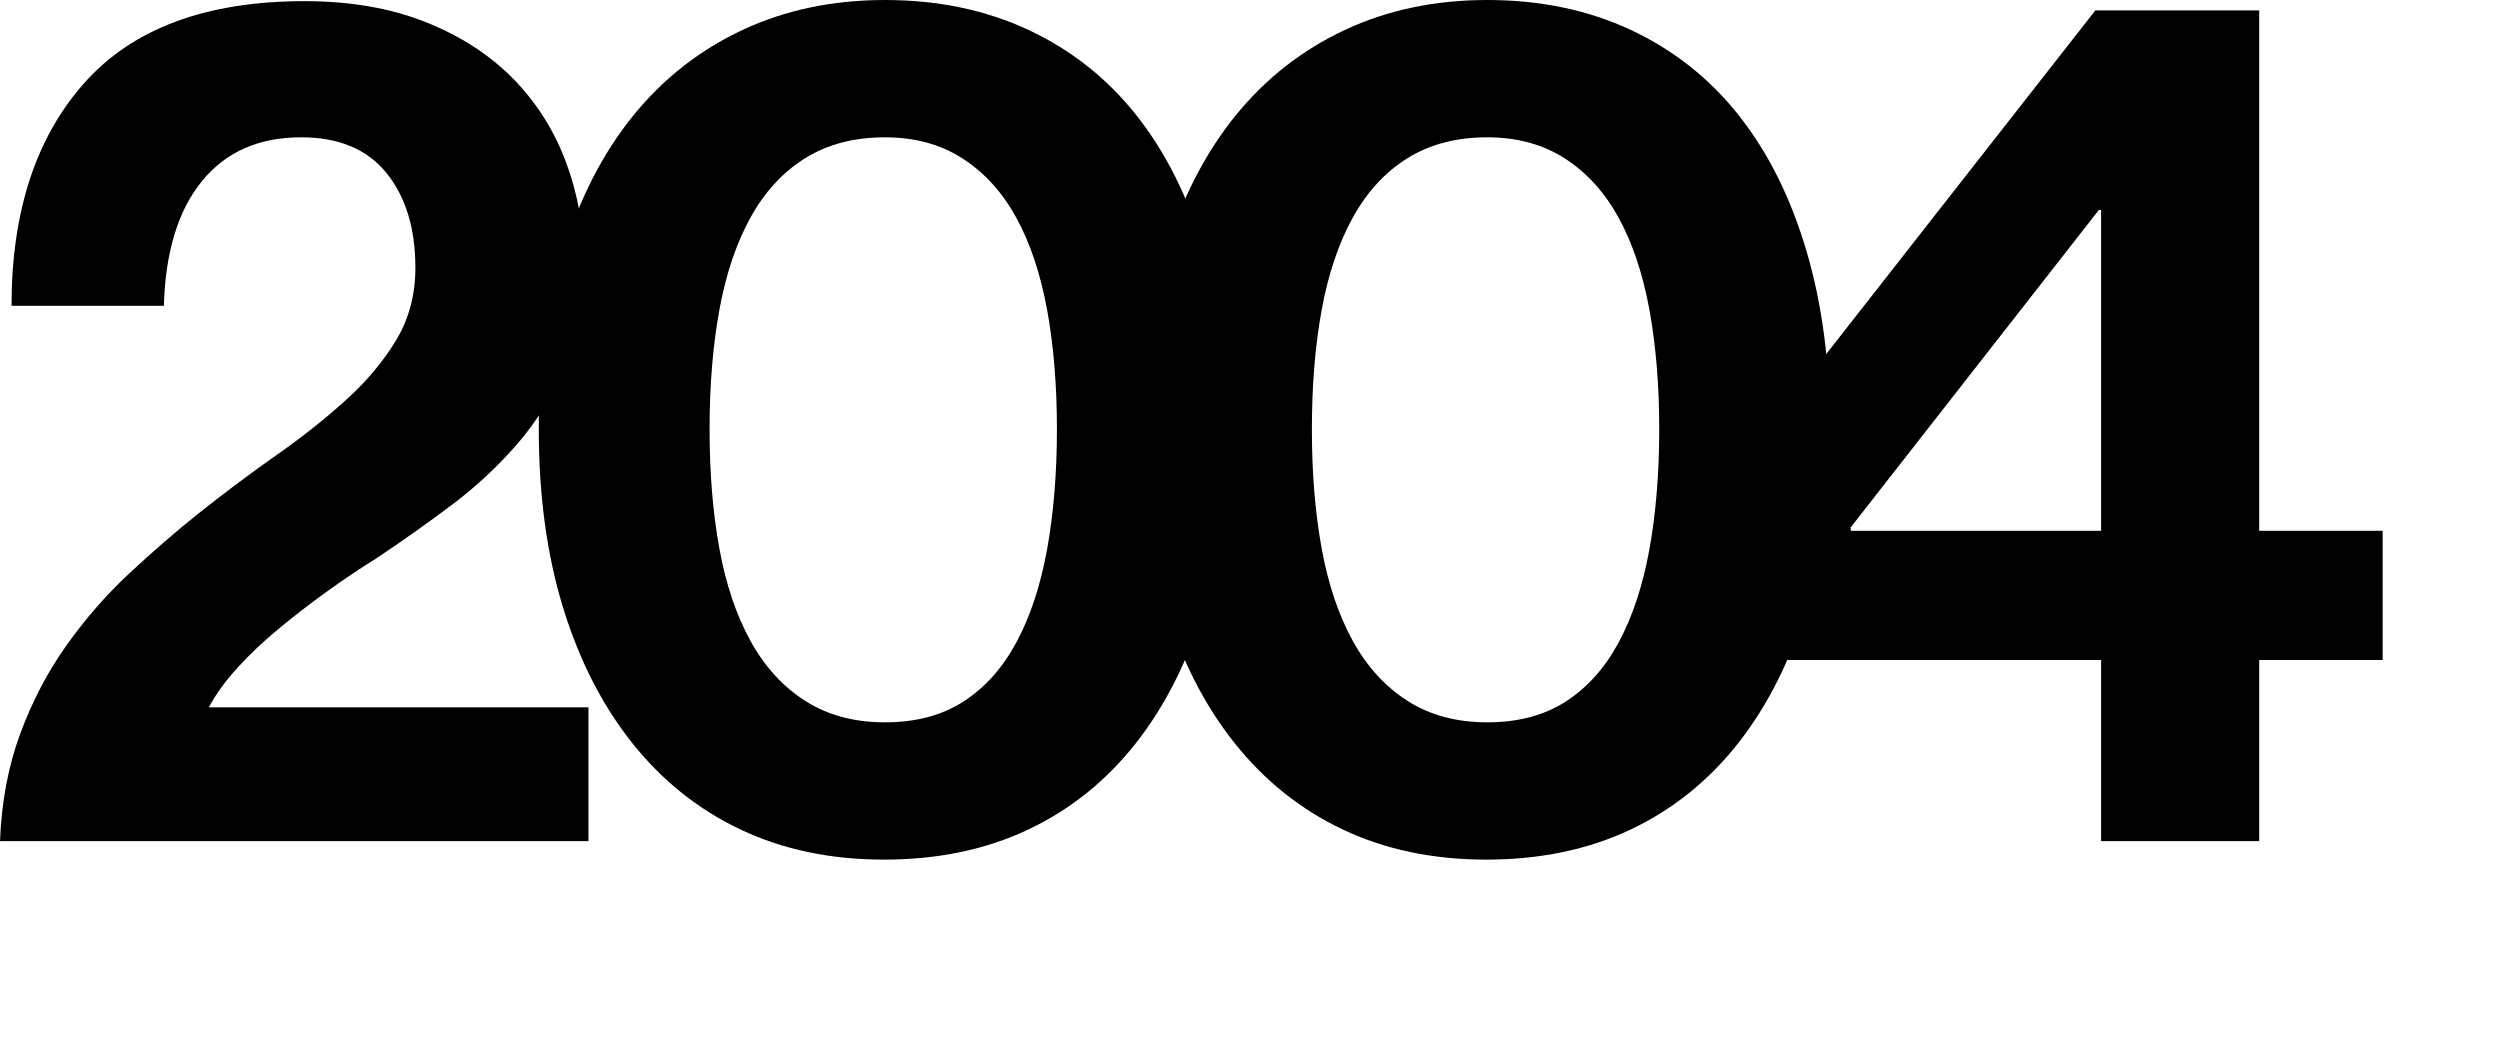 <?xml version="1.0" encoding="utf-8"?>
<!-- Generator: Adobe Illustrator 16.0.0, SVG Export Plug-In . SVG Version: 6.00 Build 0)  -->
<!DOCTYPE svg PUBLIC "-//W3C//DTD SVG 1.1//EN" "http://www.w3.org/Graphics/SVG/1.1/DTD/svg11.dtd">
<svg version="1.1" id="Layer_1" xmlns="http://www.w3.org/2000/svg" xmlns:xlink="http://www.w3.org/1999/xlink" x="0px" y="0px"
	 width="130px" height="54.24px" viewBox="0 0 130 54.24" enable-background="new 0 0 130 54.24" xml:space="preserve">
<g>
	<path d="M1.049,38.16c0.621-1.68,1.42-3.21,2.4-4.59s2.07-2.63,3.27-3.75c1.201-1.12,2.4-2.16,3.602-3.12
		c1.359-1.08,2.709-2.09,4.049-3.03c1.34-0.939,2.551-1.899,3.631-2.88c1.08-0.979,1.949-2.019,2.609-3.12
		c0.66-1.1,0.99-2.35,0.99-3.75c0-2.04-0.5-3.68-1.5-4.92c-1-1.239-2.48-1.86-4.439-1.86c-2.201,0-3.922,0.76-5.16,2.28
		c-1.24,1.521-1.9,3.681-1.98,6.48H0.6c0-4.88,1.26-8.74,3.779-11.58C6.9,1.48,10.719,0.06,15.84,0.06c2.359,0,4.449,0.36,6.27,1.08
		c1.82,0.72,3.34,1.701,4.561,2.94c1.219,1.24,2.139,2.691,2.76,4.35c0.619,1.66,0.93,3.411,0.93,5.25c0,2.04-0.32,3.82-0.959,5.34
		c-0.641,1.521-1.471,2.871-2.49,4.05c-1.021,1.18-2.172,2.25-3.451,3.21s-2.58,1.88-3.9,2.76c-0.84,0.521-1.689,1.091-2.549,1.71
		c-0.861,0.621-1.691,1.26-2.49,1.92c-0.801,0.66-1.521,1.341-2.16,2.04c-0.641,0.7-1.141,1.391-1.5,2.07H30.6v6.96H0
		C0.08,41.7,0.43,39.84,1.049,38.16z"/>
	<path d="M45.959,44.7c-2.76,0-5.242-0.521-7.441-1.56c-2.199-1.04-4.08-2.54-5.639-4.5c-1.561-1.96-2.76-4.311-3.602-7.051
		c-0.84-2.739-1.26-5.829-1.26-9.27c0-3.44,0.43-6.54,1.291-9.3c0.859-2.76,2.07-5.1,3.629-7.02c1.561-1.92,3.451-3.399,5.67-4.44
		C40.828,0.521,43.297,0,46.018,0c2.76,0,5.25,0.521,7.471,1.56c2.221,1.041,4.09,2.52,5.609,4.44c1.52,1.92,2.689,4.26,3.51,7.02
		c0.82,2.76,1.23,5.86,1.23,9.3c0,3.44-0.41,6.531-1.23,9.27c-0.82,2.74-2,5.091-3.539,7.051c-1.541,1.96-3.41,3.46-5.609,4.5
		C51.258,44.18,48.758,44.7,45.959,44.7z M46.018,37.561c1.6,0,2.961-0.36,4.08-1.08c1.119-0.721,2.041-1.75,2.76-3.09
		c0.721-1.34,1.25-2.95,1.592-4.831c0.338-1.879,0.51-3.96,0.51-6.24c0-2.28-0.172-4.35-0.51-6.21
		c-0.342-1.86-0.871-3.45-1.592-4.77c-0.719-1.32-1.648-2.35-2.789-3.09c-1.141-0.739-2.49-1.11-4.051-1.11
		c-1.6,0-2.98,0.36-4.139,1.08c-1.162,0.72-2.111,1.75-2.852,3.09c-0.74,1.341-1.279,2.94-1.619,4.8c-0.34,1.86-0.51,3.93-0.51,6.21
		c0,2.28,0.17,4.35,0.51,6.21c0.34,1.86,0.879,3.46,1.619,4.8c0.74,1.341,1.689,2.381,2.852,3.12
		C43.037,37.19,44.418,37.561,46.018,37.561z"/>
	<path d="M77.279,44.7c-2.76,0-5.242-0.521-7.441-1.56c-2.199-1.04-4.08-2.54-5.639-4.5c-1.561-1.96-2.76-4.311-3.602-7.051
		c-0.84-2.739-1.26-5.829-1.26-9.27c0-3.44,0.43-6.54,1.291-9.3c0.859-2.76,2.07-5.1,3.629-7.02c1.561-1.92,3.451-3.399,5.67-4.44
		C72.148,0.521,74.617,0,77.338,0c2.76,0,5.25,0.521,7.471,1.56c2.221,1.041,4.09,2.52,5.609,4.44c1.52,1.92,2.689,4.26,3.51,7.02
		c0.82,2.76,1.23,5.86,1.23,9.3c0,3.44-0.41,6.531-1.23,9.27c-0.82,2.74-2,5.091-3.539,7.051c-1.541,1.96-3.41,3.46-5.609,4.5
		C82.578,44.18,80.078,44.7,77.279,44.7z M77.338,37.561c1.6,0,2.961-0.36,4.08-1.08c1.119-0.721,2.041-1.75,2.76-3.09
		c0.721-1.34,1.25-2.95,1.592-4.831c0.338-1.879,0.51-3.96,0.51-6.24c0-2.28-0.172-4.35-0.51-6.21
		c-0.342-1.86-0.871-3.45-1.592-4.77c-0.719-1.32-1.648-2.35-2.789-3.09c-1.141-0.739-2.49-1.11-4.051-1.11
		c-1.6,0-2.98,0.36-4.139,1.08c-1.162,0.72-2.111,1.75-2.852,3.09c-0.74,1.341-1.279,2.94-1.619,4.8c-0.34,1.86-0.51,3.93-0.51,6.21
		c0,2.28,0.17,4.35,0.51,6.21c0.34,1.86,0.879,3.46,1.619,4.8c0.74,1.341,1.689,2.381,2.852,3.12
		C74.357,37.19,75.738,37.561,77.338,37.561z"/>
	<path d="M109.258,34.32H89.459v-8.88l19.5-24.9h8.52V27.6h6.42v6.72h-6.42v9.42h-8.221V34.32z M96.238,27.6h13.02V10.92h-0.119
		l-12.9,16.5V27.6z"/>
</g>
</svg>
